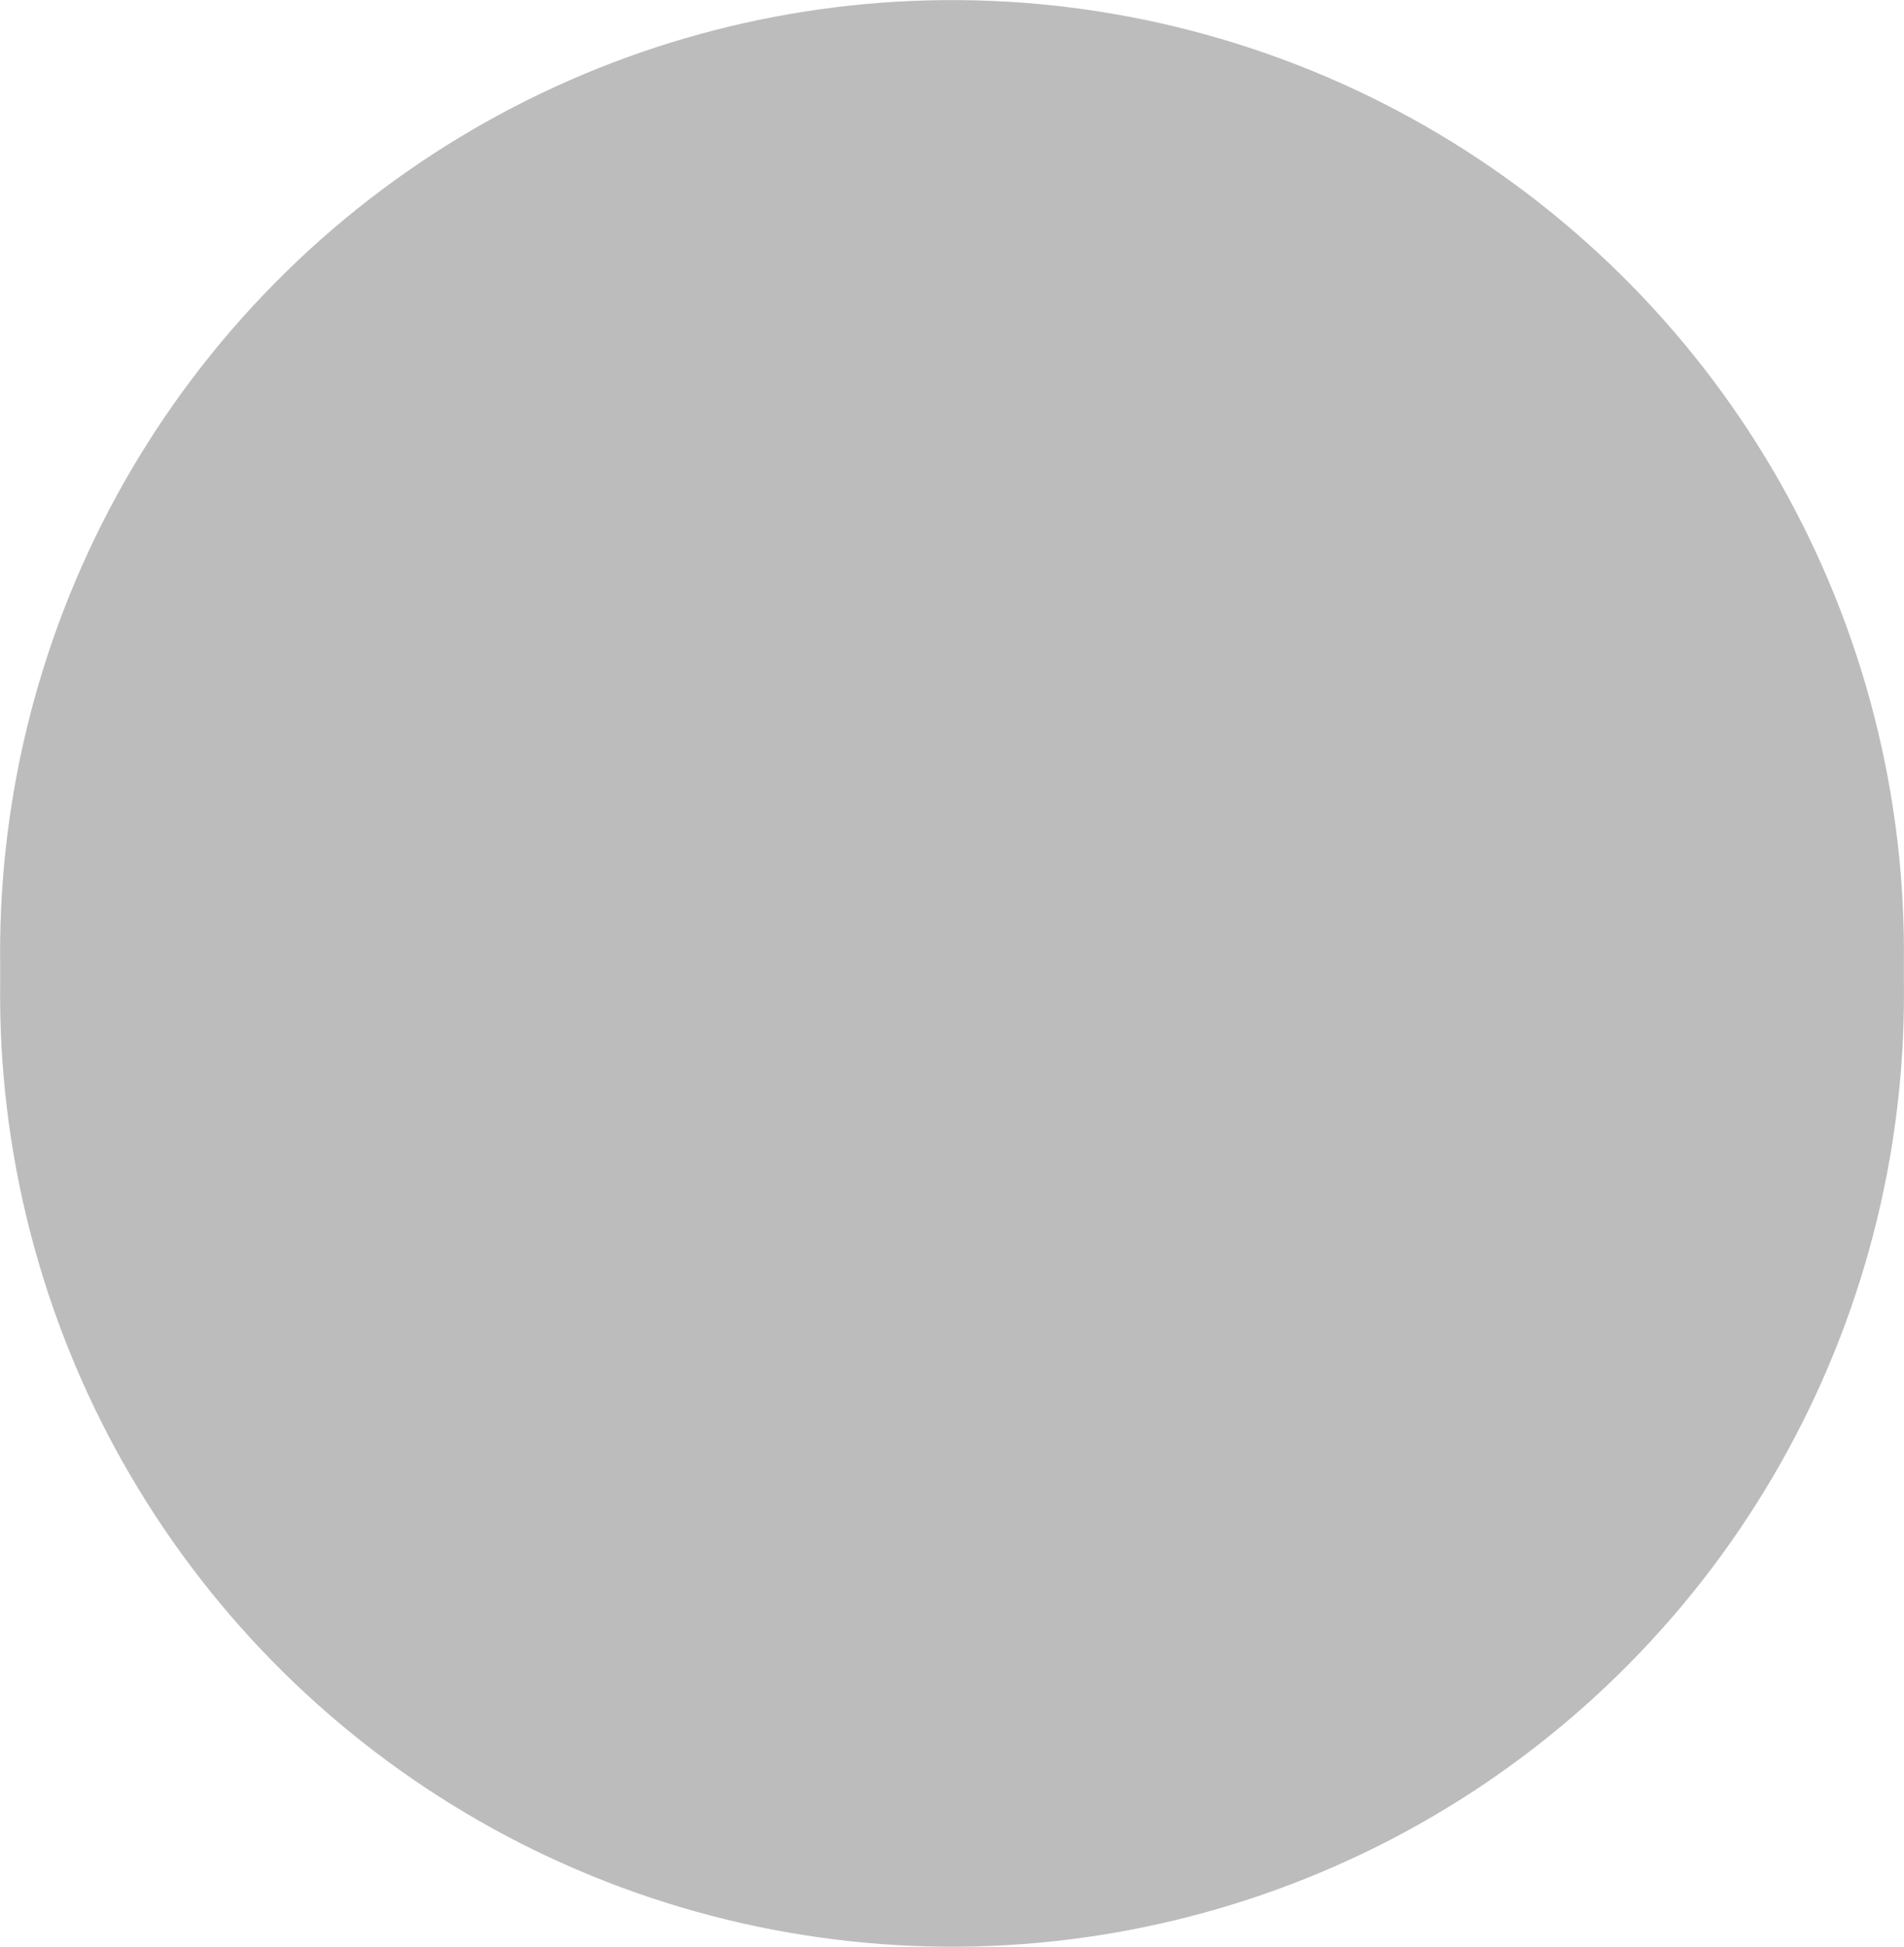 <?xml version="1.0" encoding="UTF-8" standalone="no"?>
<svg
   id="Layer_1"
   data-name="Layer 1"
   viewBox="0 0 109.33 111.76"
   version="1.1"
   sodipodi:docname="basic-logo.svg"
   inkscape:version="1.2.2 (b0a84865, 2022-12-01)"
   xmlns:inkscape="http://www.inkscape.org/namespaces/inkscape"
   xmlns:sodipodi="http://sodipodi.sourceforge.net/DTD/sodipodi-0.dtd"
   xmlns="http://www.w3.org/2000/svg"
   xmlns:svg="http://www.w3.org/2000/svg">
  <sodipodi:namedview
     id="namedview186"
     pagecolor="#ffffff"
     bordercolor="#000000"
     borderopacity="0.25"
     inkscape:showpageshadow="2"
     inkscape:pageopacity="0.0"
     inkscape:pagecheckerboard="0"
     inkscape:deskcolor="#d1d1d1"
     showgrid="false"
     inkscape:zoom="2.1116678"
     inkscape:cx="18.468814"
     inkscape:cy="54.459323"
     inkscape:window-width="1309"
     inkscape:window-height="456"
     inkscape:window-x="0"
     inkscape:window-y="25"
     inkscape:window-maximized="0"
     inkscape:current-layer="Layer_1" />
  <defs
     id="defs175">
    <style
       id="style132">.cls-1{fill:#261207;}.cls-2{fill:#ffde86;}.cls-3{fill:url(#linear-gradient);}</style>
    <linearGradient
       id="linear-gradient"
       x1="65.92"
       y1="74.95"
       x2="66.1"
       y2="74.95"
       gradientUnits="userSpaceOnUse">
      <stop
         offset="0.08"
         stop-color="#c18c37"
         id="stop134"
         style="stop-color:#999999;stop-opacity:1;" />
      <stop
         offset="0.13"
         stop-color="#d0a048"
         id="stop136" />
      <stop
         offset="0.3"
         stop-color="#ffdc7a"
         id="stop138" />
      <stop
         offset="0.32"
         stop-color="#f9d473"
         id="stop140" />
      <stop
         offset="0.35"
         stop-color="#e7bd60"
         id="stop142" />
      <stop
         offset="0.4"
         stop-color="#ca9841"
         id="stop144" />
      <stop
         offset="0.41"
         stop-color="#c18c37"
         id="stop146" />
      <stop
         offset="0.45"
         stop-color="#ae7925"
         id="stop148" />
      <stop
         offset="0.5"
         stop-color="#996510"
         id="stop150" />
      <stop
         offset="0.56"
         stop-color="#8c5804"
         id="stop152" />
      <stop
         offset="0.61"
         stop-color="#885400"
         id="stop154" />
      <stop
         offset="0.61"
         stop-color="#8d5b0a"
         id="stop156" />
      <stop
         offset="0.61"
         stop-color="#9b6f25"
         id="stop158" />
      <stop
         offset="0.62"
         stop-color="#b29050"
         id="stop160" />
      <stop
         offset="0.63"
         stop-color="#d2bd8c"
         id="stop162" />
      <stop
         offset="0.64"
         stop-color="#faf5d8"
         id="stop164" />
      <stop
         offset="0.64"
         stop-color="#fffce1"
         id="stop166" />
      <stop
         offset="0.72"
         stop-color="#f2e7c4"
         id="stop168" />
      <stop
         offset="0.89"
         stop-color="#d0b17b"
         id="stop170" />
      <stop
         offset="0.96"
         stop-color="#c19859"
         id="stop172" />
    </linearGradient>
  </defs>
  <circle
     class="cls-1"
     cx="66.02"
     cy="76.16"
     r="54.66"
     transform="translate(-34.97 103.19) rotate(-76.29)"
     id="circle177"
     style="fill:#bcbcbc;fill-opacity:1" />
  <circle
     class="cls-2"
     cx="66.02"
     cy="73.73"
     r="54.66"
     transform="translate(-32.61 101.33) rotate(-76.29)"
     id="circle179"
     style="fill:#bcbcbc;fill-opacity:1" />
</svg>

